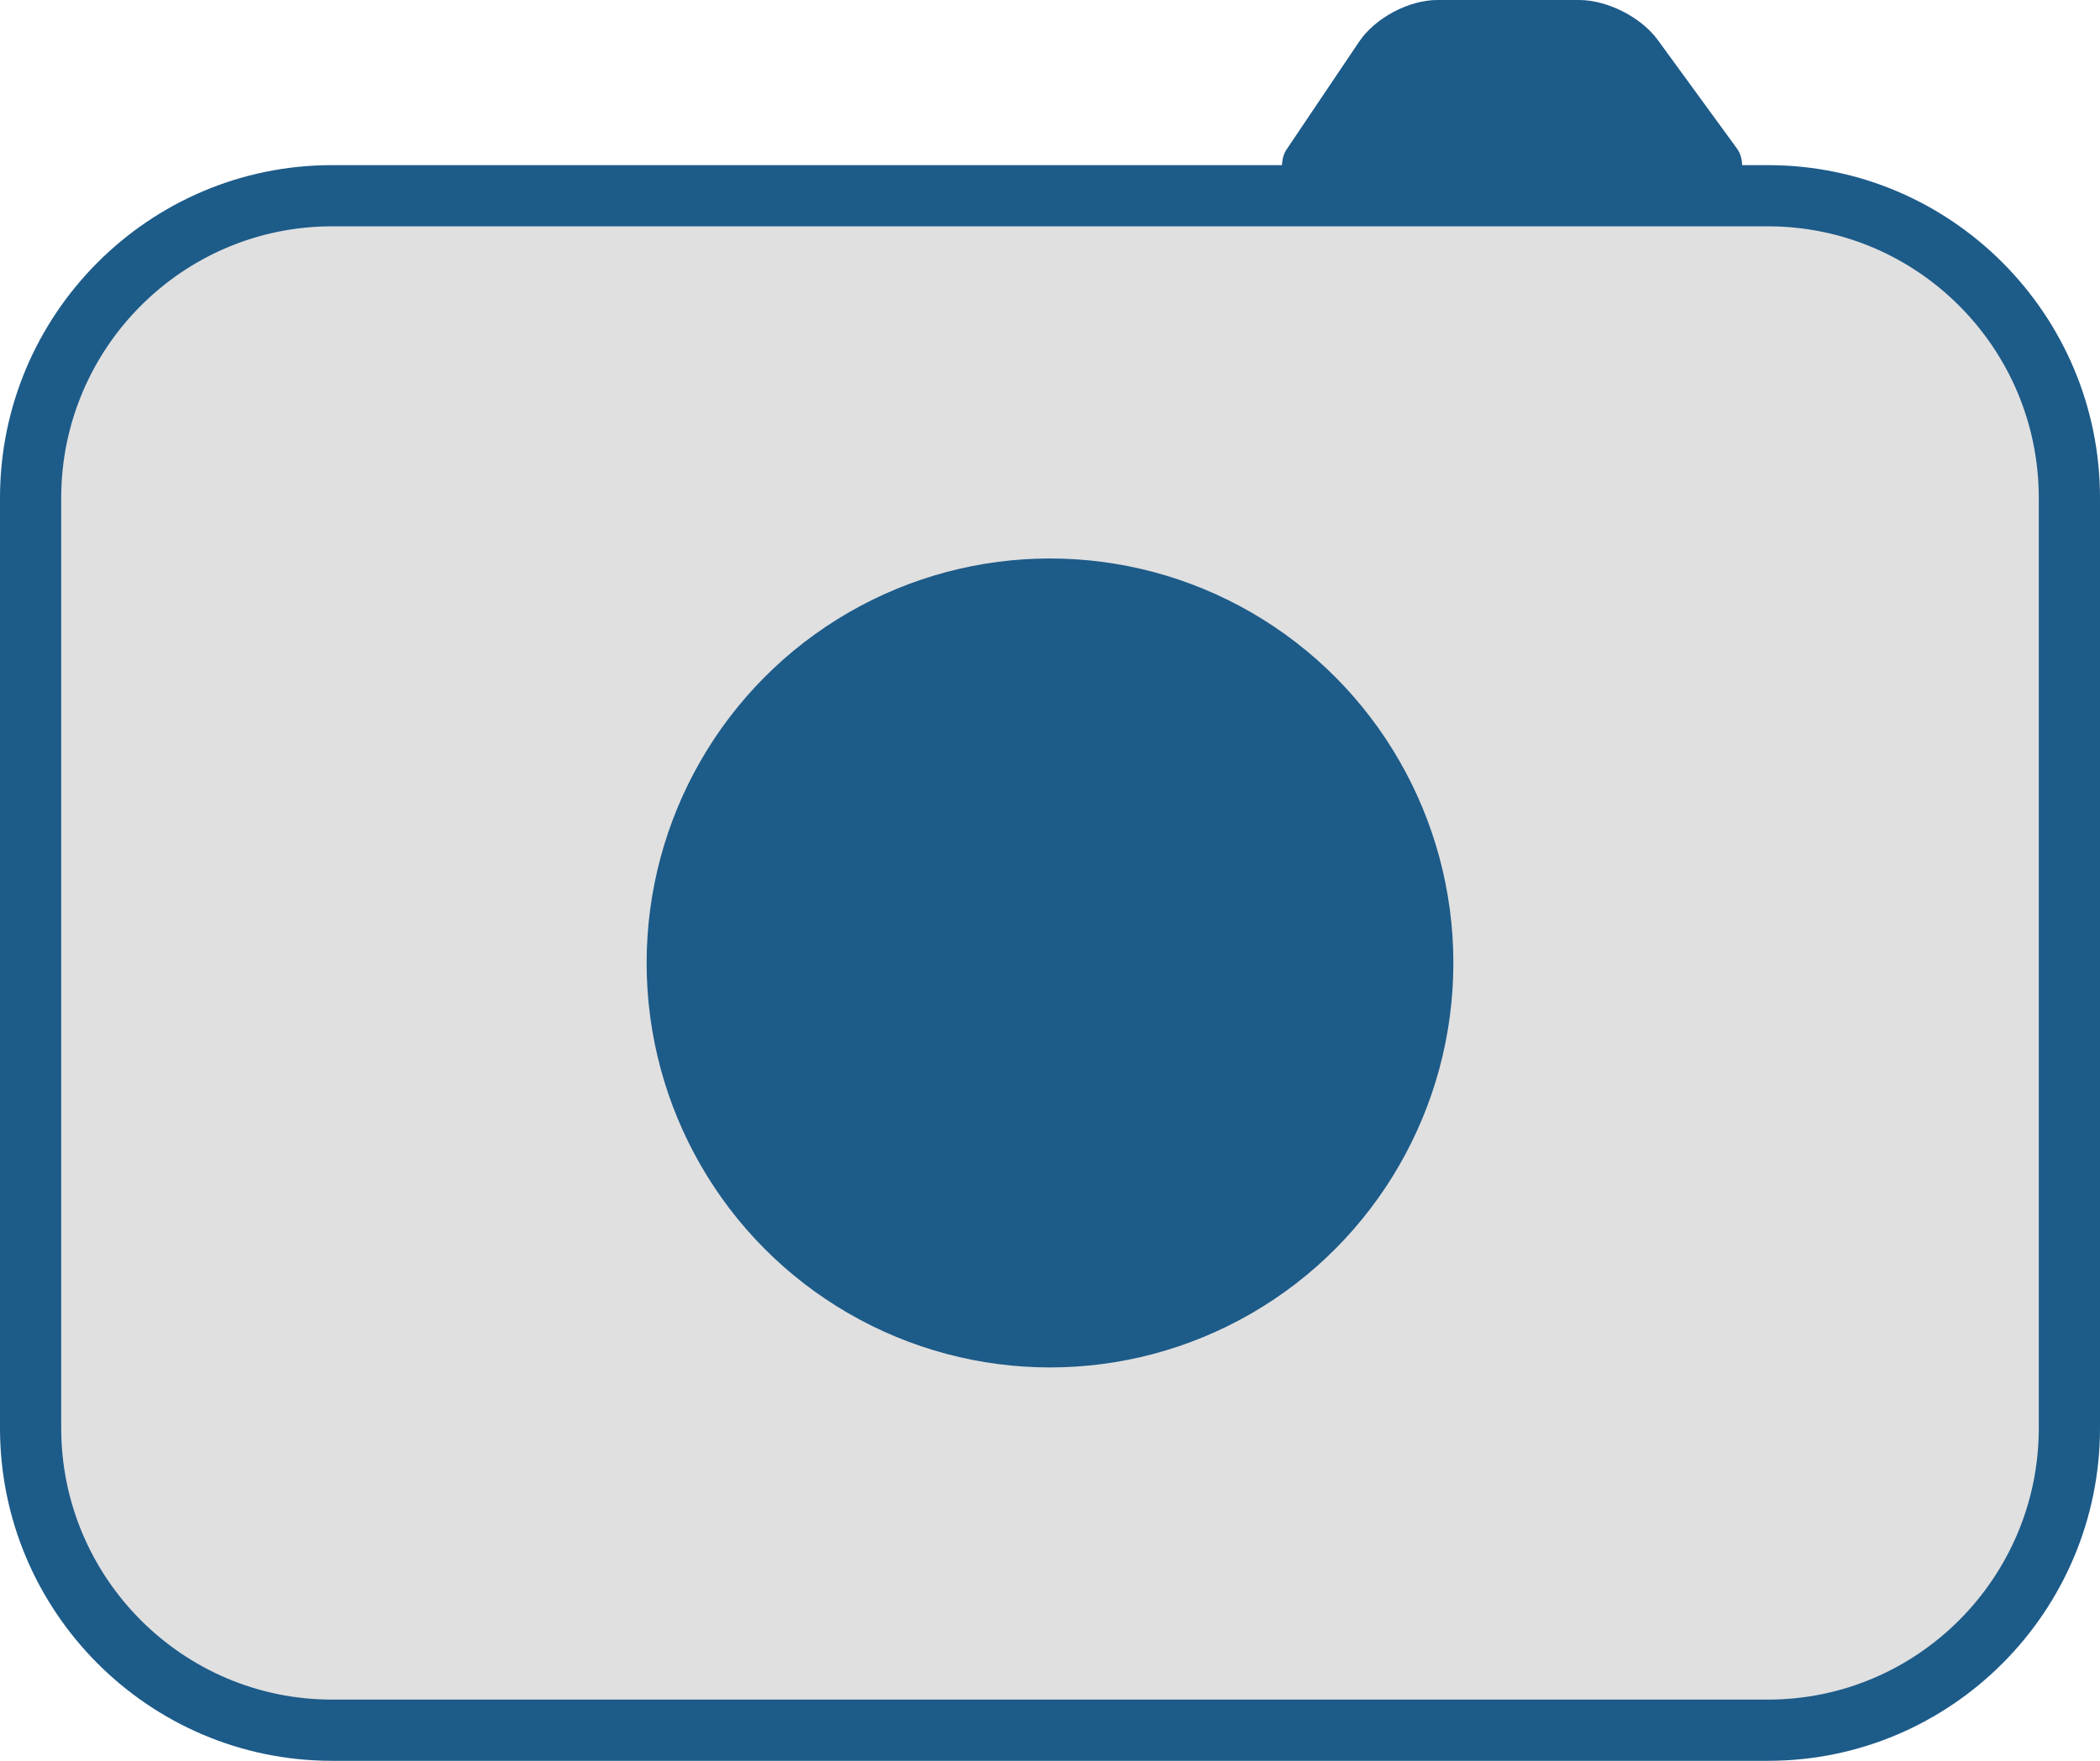 <?xml version="1.0" encoding="utf-8"?>
<!-- Generator: Adobe Illustrator 17.0.0, SVG Export Plug-In . SVG Version: 6.00 Build 0)  -->
<!DOCTYPE svg PUBLIC "-//W3C//DTD SVG 1.1//EN" "http://www.w3.org/Graphics/SVG/1.1/DTD/svg11.dtd">
<svg version="1.1" id="Layer_1" xmlns="http://www.w3.org/2000/svg" xmlns:xlink="http://www.w3.org/1999/xlink" x="0px" y="0px"
	 width="62px" height="52px" viewBox="0 0 62 52" enable-background="new 0 0 62 52" xml:space="preserve">
<g>
	<path fill="#E0E0E0" d="M61.097,42.172c0,4.928-3.983,8.924-8.897,8.924H9.8c-4.914,0-8.897-3.995-8.897-8.924V14.704
		c0-4.928,3.983-8.924,8.897-8.924h42.4c4.914,0,8.897,3.995,8.897,8.924V42.172z"/>
	<g>
		<ellipse fill="#1D5B89" cx="31" cy="28.438" rx="11.909" ry="11.945"/>
	</g>
	<path fill="#1D5B89" d="M52.2,4.877h-0.764c-0.007-0.172-0.047-0.343-0.156-0.493l-2.335-3.202C48.455,0.508,47.455,0,46.621,0
		h-4.183c-0.845,0-1.839,0.529-2.312,1.232l-2.14,3.18c-0.097,0.143-0.131,0.304-0.138,0.465H9.8c-5.403,0-9.8,4.408-9.8,9.827
		v27.469C0,47.592,4.397,52,9.8,52h42.4c5.403,0,9.8-4.408,9.8-9.828V14.704C62,9.285,57.603,4.877,52.2,4.877z M60.193,42.172
		c0,4.422-3.586,8.02-7.993,8.02H9.8c-4.408,0-7.993-3.598-7.993-8.02V14.704c0-4.422,3.586-8.02,7.993-8.02h42.4
		c4.408,0,7.993,3.598,7.993,8.02V42.172z"/>
</g>
</svg>
